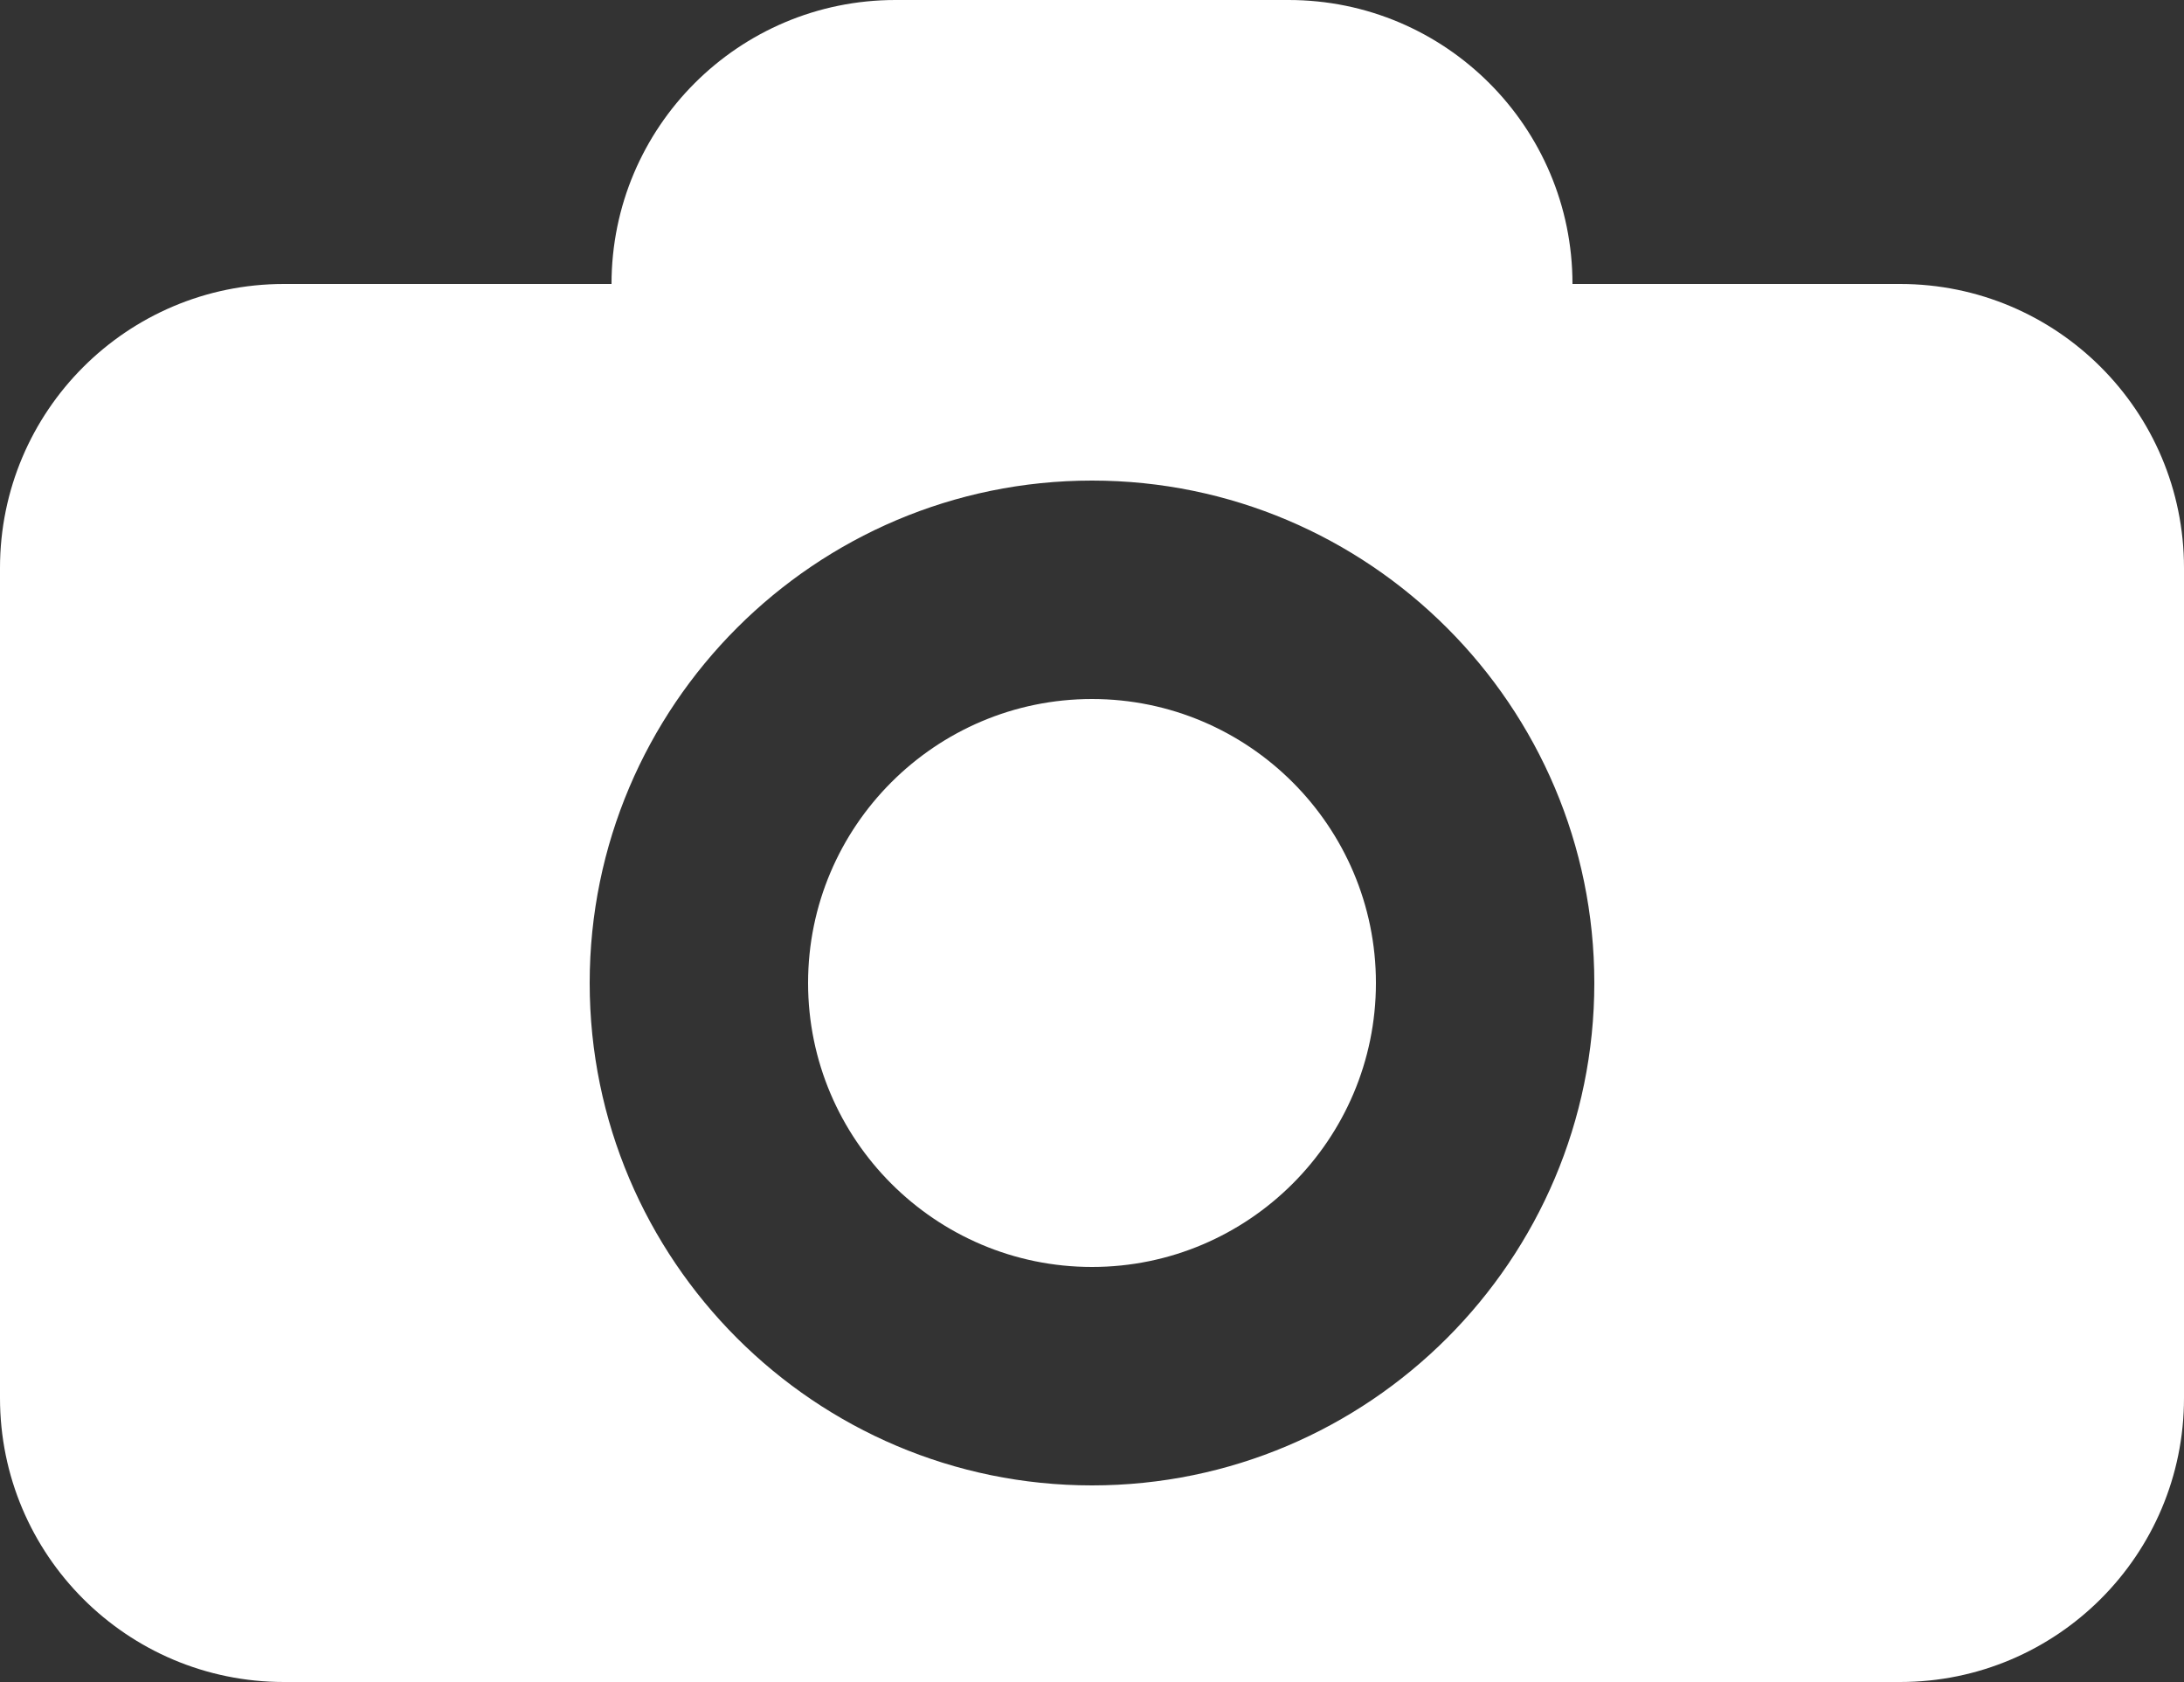 <?xml version="1.0" encoding="UTF-8"?>
<svg enable-background="new 0 0 100 77" viewBox="0 0 100 77" xmlns="http://www.w3.org/2000/svg">
 <rect x="0" y="0" width="100" height="77" fill="#333333" stroke="none"/>
 <path d="m50 32c-7.168 0-13 5.832-13 13s5.832 13 13 13 13-5.832 13-13-5.832-13-13-13z" fill="#FFFFFF"/>
 <path d="m87 13h-15c0-7.18-5.82-13-13-13h-18c-7.18 0-13 5.82-13 13h-15c-7.18 0-13 5.82-13 13v38c0 7.18 5.82 13 13 13h74c7.18 0 13-5.82 13-13v-38c0-7.18-5.82-13-13-13zm-37 55c-12.683 0-23-10.318-23-23s10.317-23 23-23 23 10.318 23 23-10.317 23-23 23z" fill="#FFFFFF"/>
</svg>
